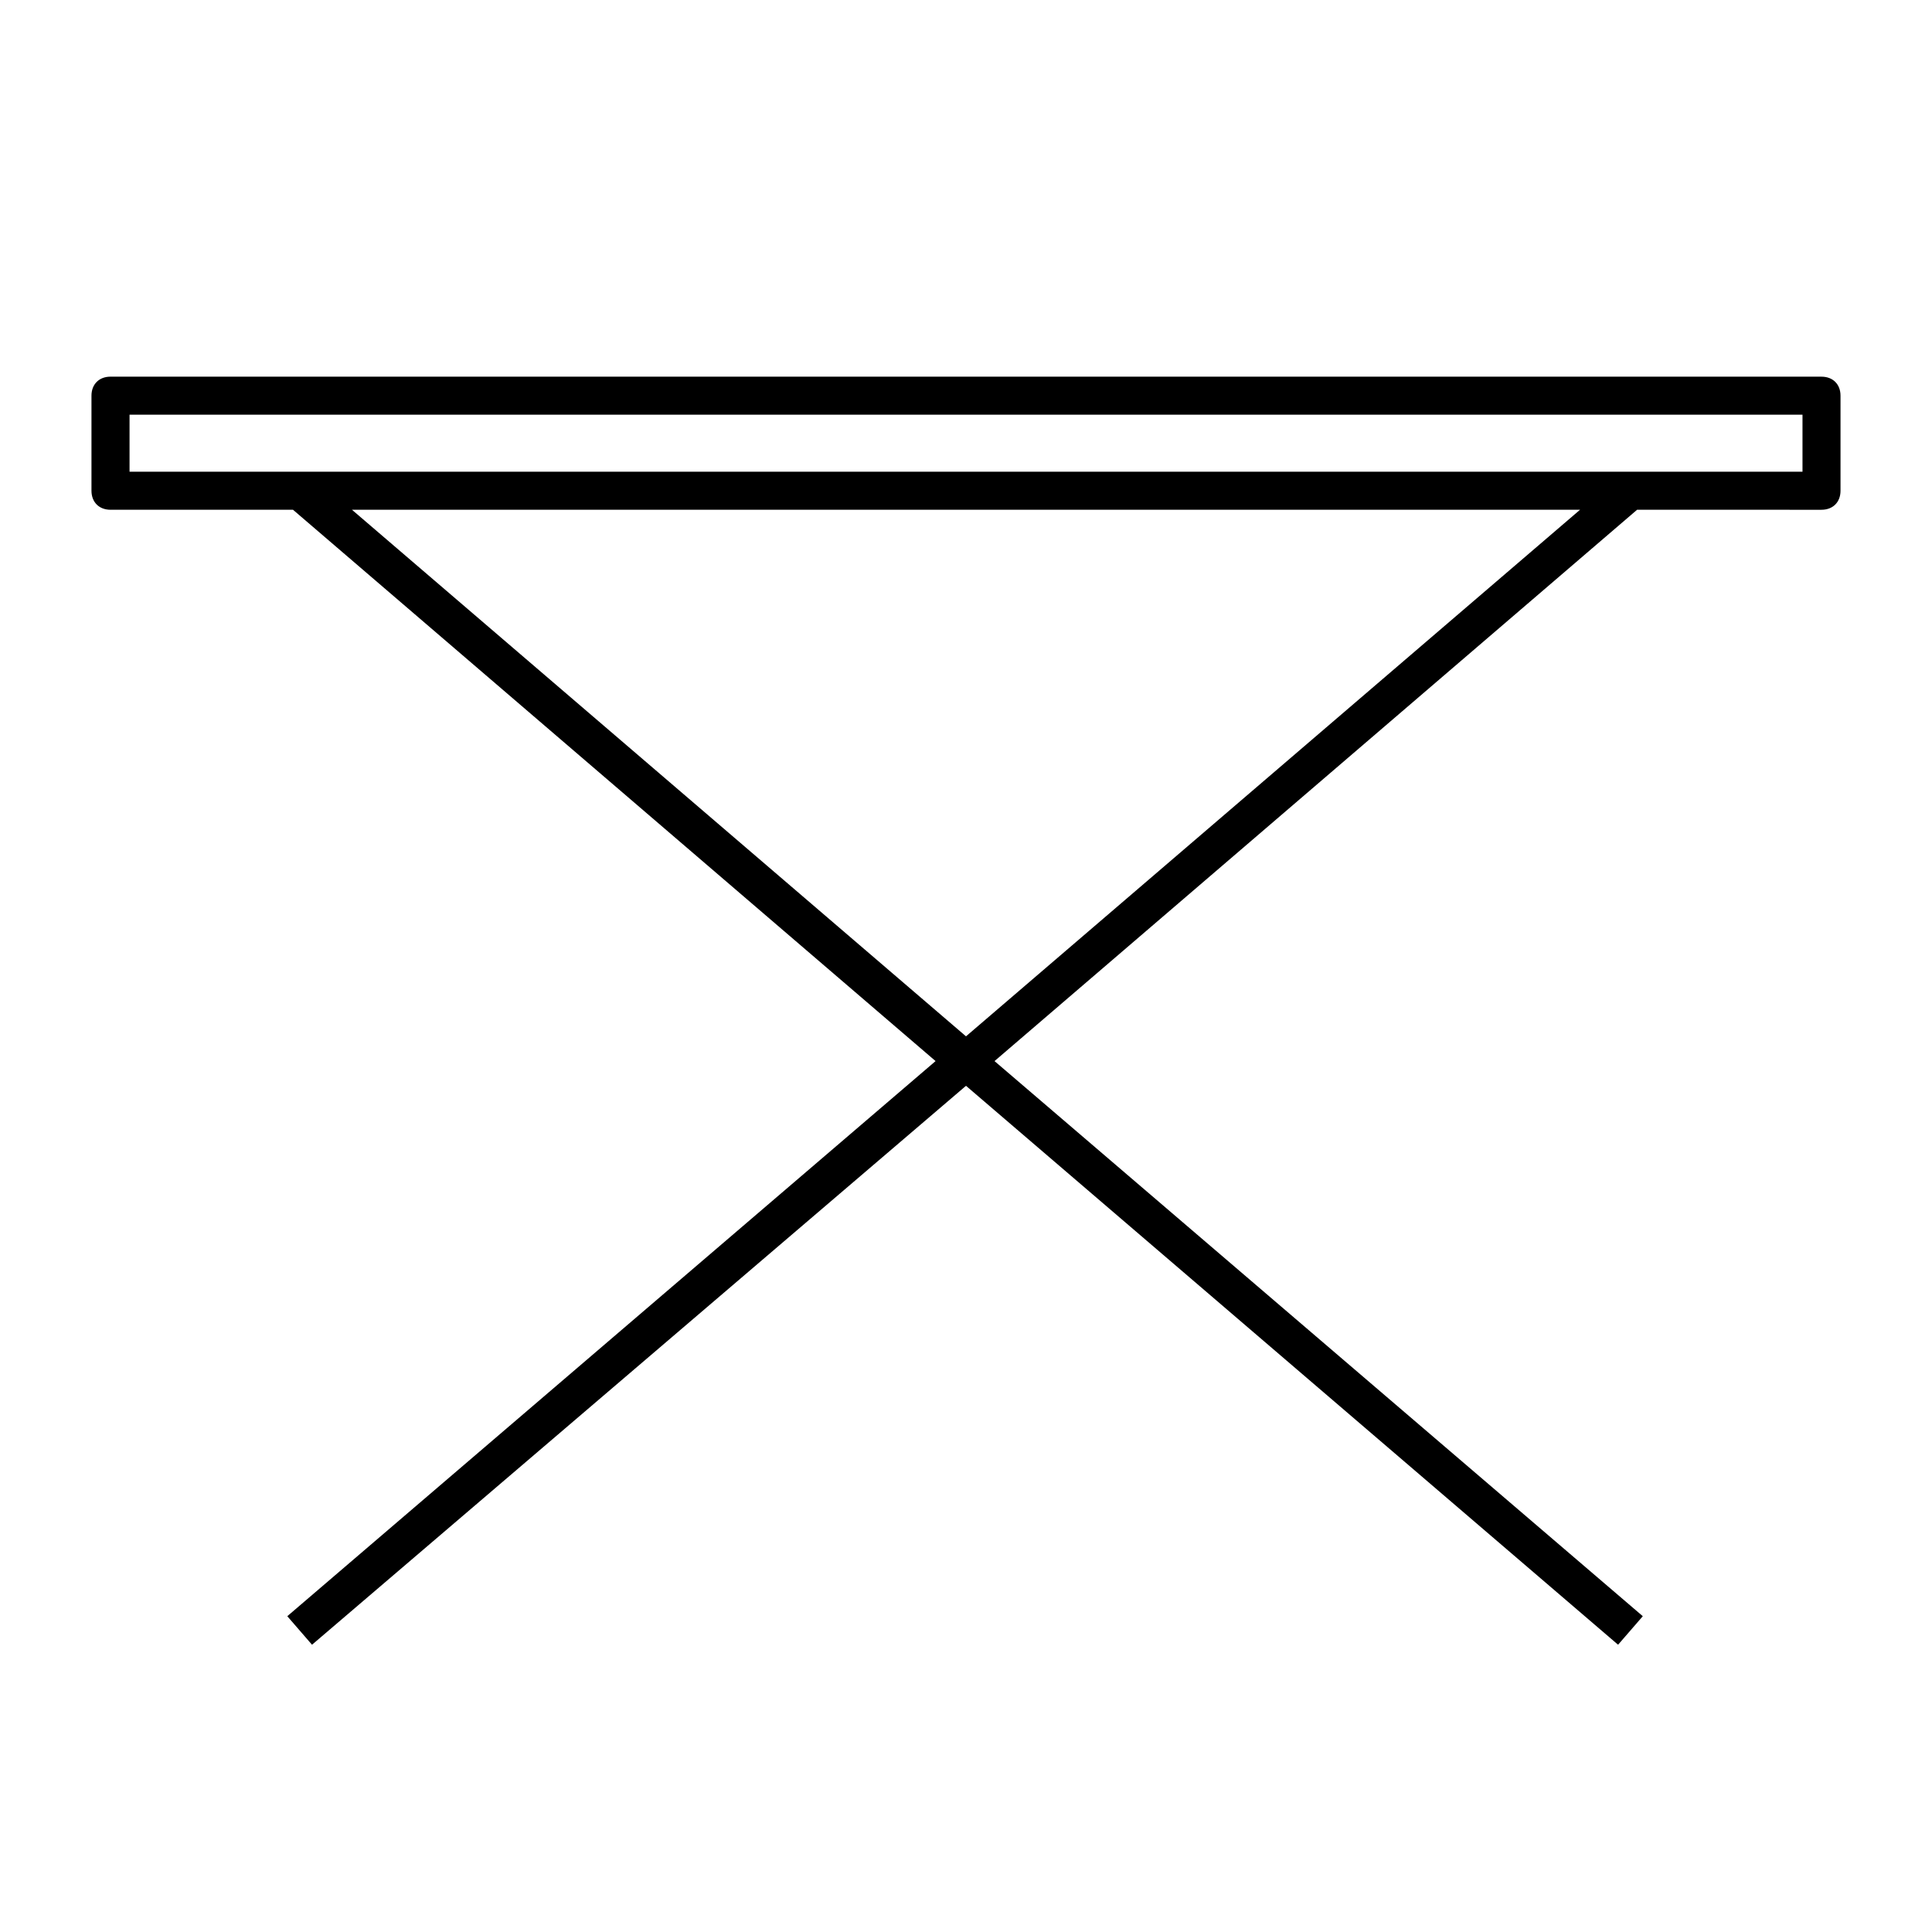 <?xml version="1.0" encoding="UTF-8"?>
<!-- The Best Svg Icon site in the world: iconSvg.co, Visit us! https://iconsvg.co -->
<svg fill="#000000" width="800px" height="800px" version="1.1" viewBox="144 144 512 512" xmlns="http://www.w3.org/2000/svg">
 <path d="m626.71 243.82h-453.43c-3.023 0-5.039 2.016-5.039 5.039v25.191c0 3.023 2.016 5.039 5.039 5.039h48.367l170.29 146.11-171.8 147.11 6.551 7.559 173.31-148.12 172.81 148.12 6.551-7.559-171.8-147.11 170.29-146.11 48.867 0.004c3.023 0 5.039-2.016 5.039-5.039v-25.191c0-3.023-2.016-5.039-5.039-5.039zm-226.71 174.82-162.73-139.55h325.46zm221.68-149.63h-443.35v-15.113h443.35z"/>
</svg>